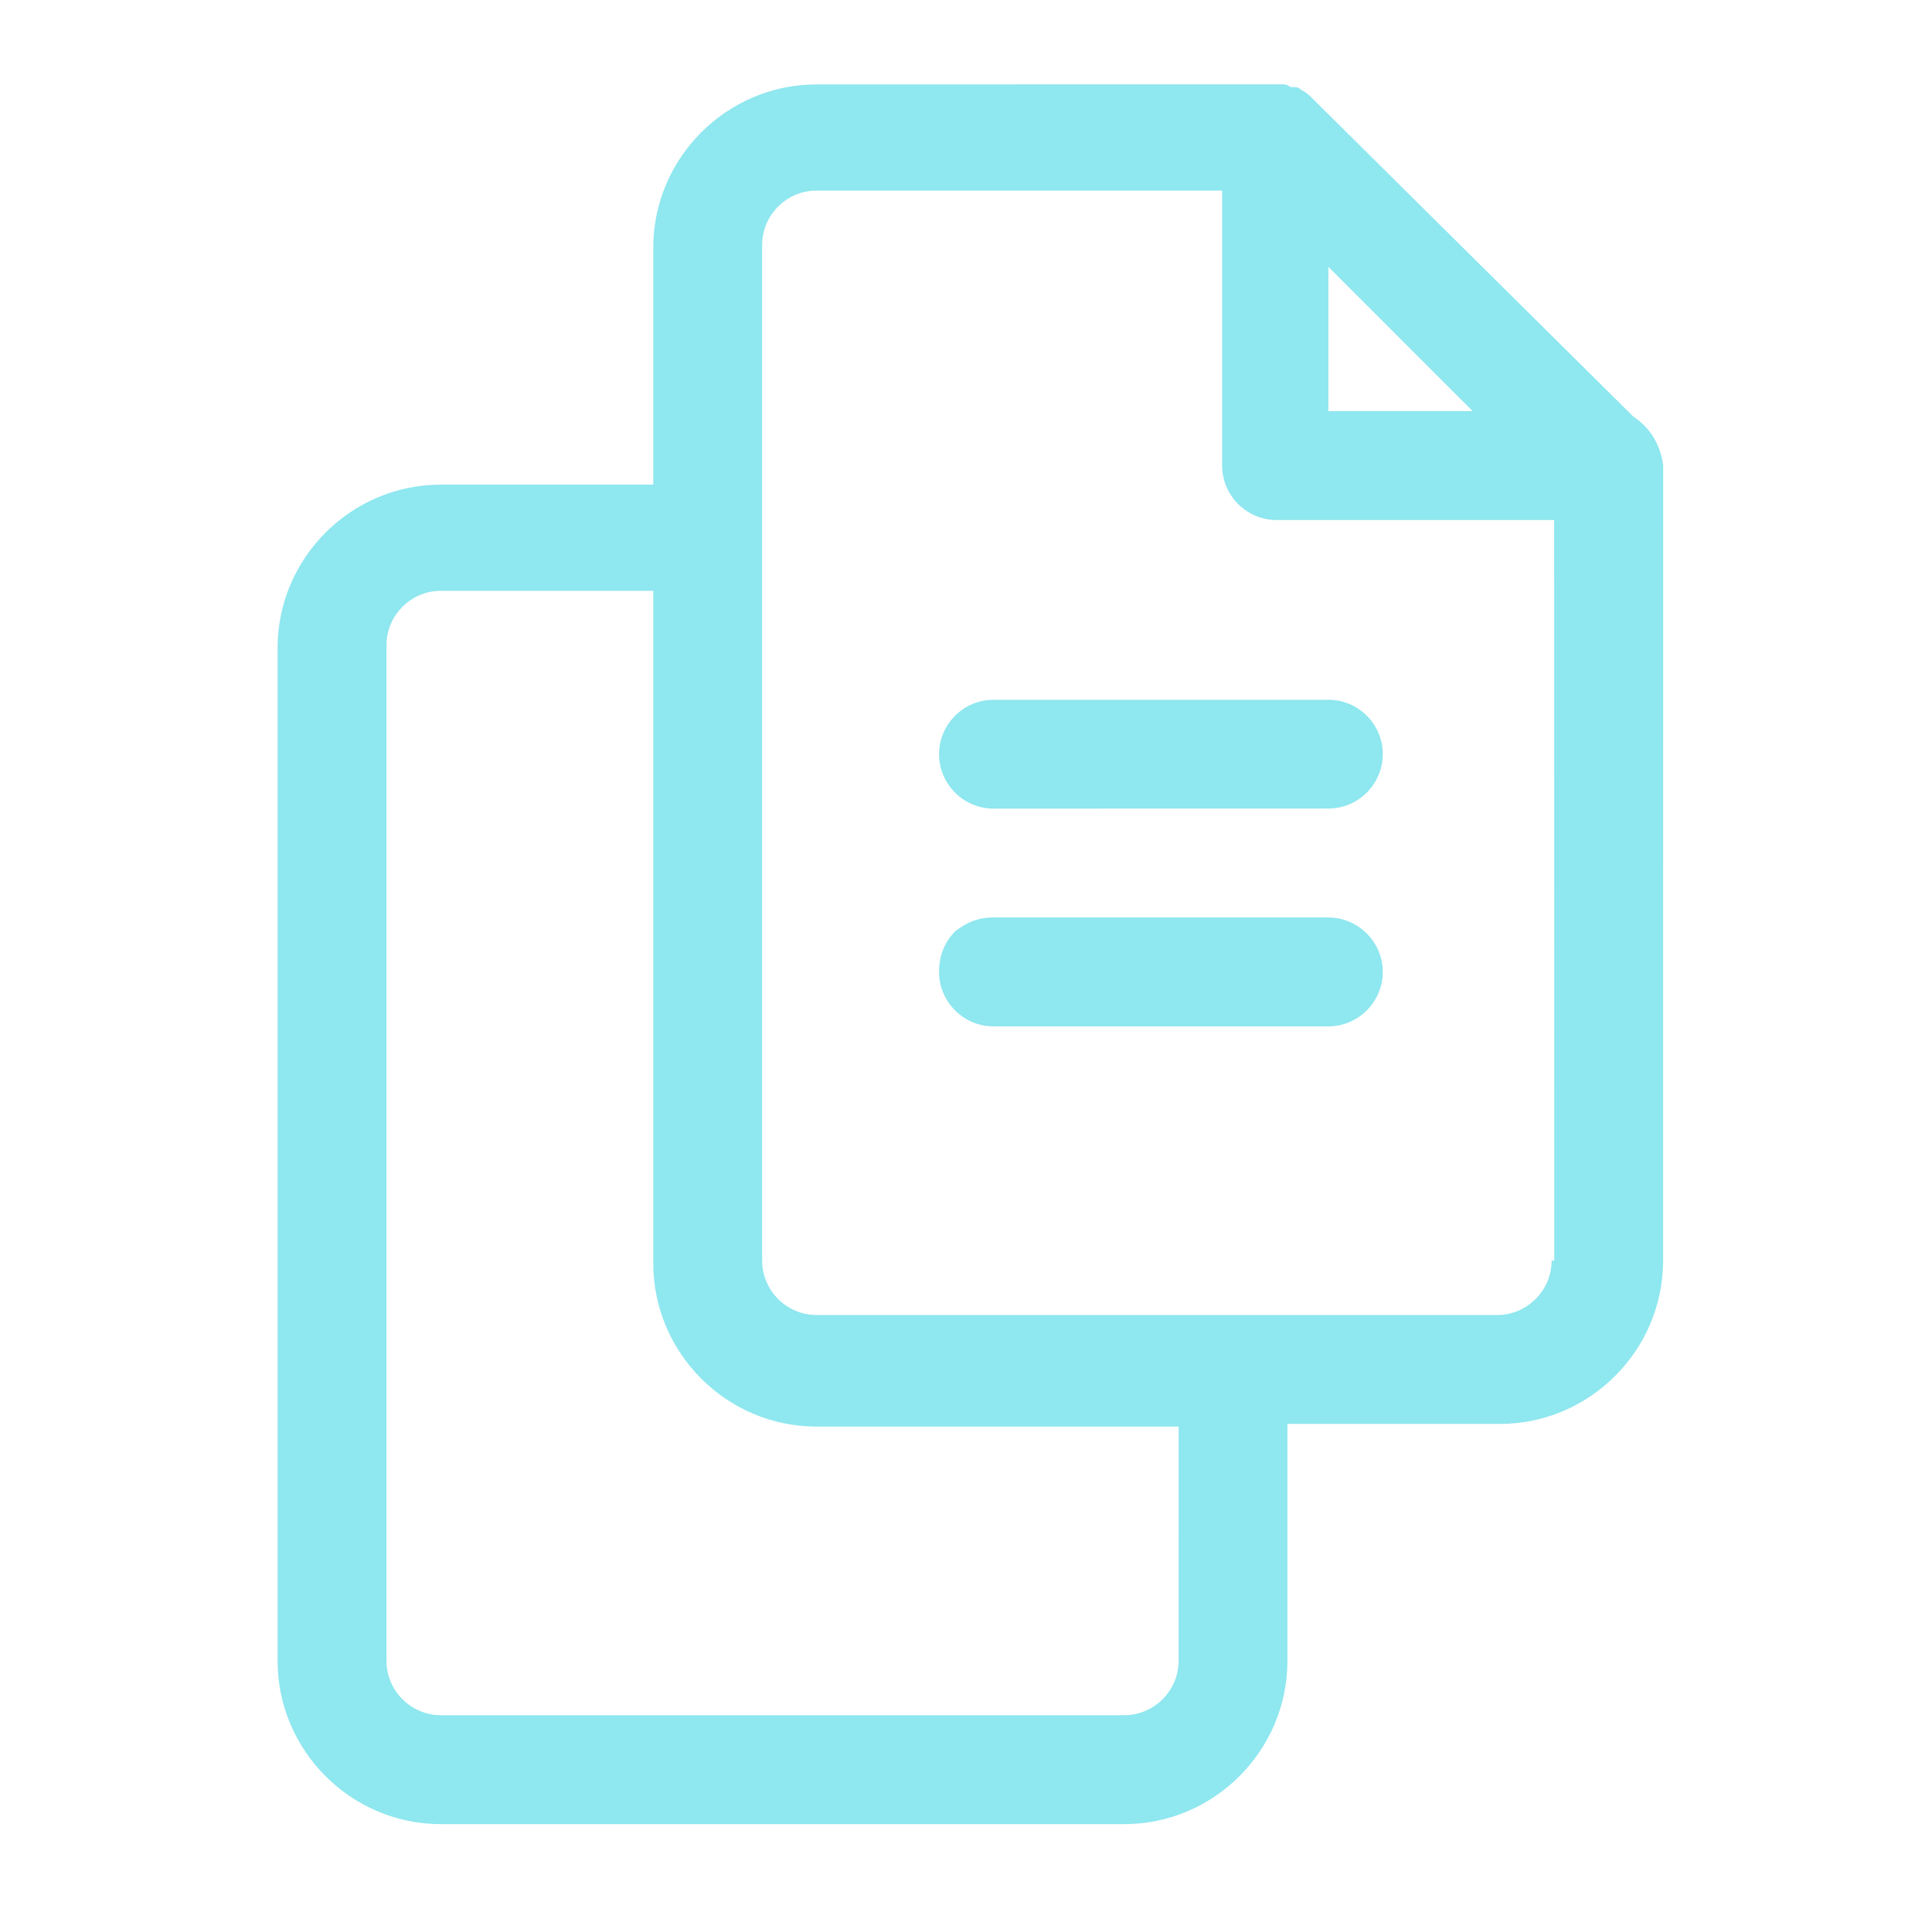 <svg width="73" height="72" viewBox="0 0 73 72" fill="none" xmlns="http://www.w3.org/2000/svg">
<path d="M61.712 15.736L49.574 3.704C49.469 3.6 49.368 3.498 49.163 3.394C49.059 3.29 48.958 3.29 48.854 3.29H48.749C48.645 3.186 48.544 3.186 48.44 3.186H48.029L30.854 3.189C27.459 3.189 24.683 5.965 24.683 9.36V18.309H16.659C13.264 18.309 10.488 21.085 10.488 24.48V62.744C10.488 66.139 13.264 68.915 16.659 68.915H42.474C45.869 68.915 48.645 66.139 48.645 62.744V53.795H56.669C60.064 53.795 62.84 51.019 62.84 47.624L62.843 17.589C62.739 16.765 62.328 16.149 61.712 15.736ZM50.192 10.08L55.643 15.53H50.192V10.08ZM44.533 62.744C44.533 63.875 43.608 64.8 42.477 64.8H16.659C15.528 64.8 14.603 63.875 14.603 62.744V24.376C14.603 23.245 15.528 22.32 16.659 22.32H24.683V47.725C24.683 51.12 27.459 53.896 30.854 53.896H44.534L44.533 62.744ZM58.627 47.624C58.627 48.755 57.701 49.68 56.571 49.68H30.853C29.722 49.68 28.797 48.755 28.797 47.624V9.256C28.797 8.125 29.722 7.2 30.853 7.2H46.178V17.59C46.178 18.72 47.103 19.646 48.234 19.646H58.724L58.727 47.624H58.627Z" fill="#8FE7EF"/>
<path d="M52.248 28.49C52.248 29.621 51.322 30.546 50.192 30.546L37.538 30.549C36.408 30.549 35.482 29.624 35.482 28.493C35.482 27.363 36.408 26.437 37.538 26.437H50.189C51.322 26.434 52.248 27.36 52.248 28.49Z" fill="#8FE7EF"/>
<path d="M52.248 36.72C52.248 37.851 51.322 38.776 50.192 38.776H37.538C36.408 38.776 35.482 37.851 35.482 36.72C35.482 36.104 35.688 35.59 36.098 35.176C36.509 34.867 36.922 34.661 37.538 34.661H50.189C51.322 34.664 52.248 35.59 52.248 36.72Z" fill="#8FE7EF"/>
</svg>
